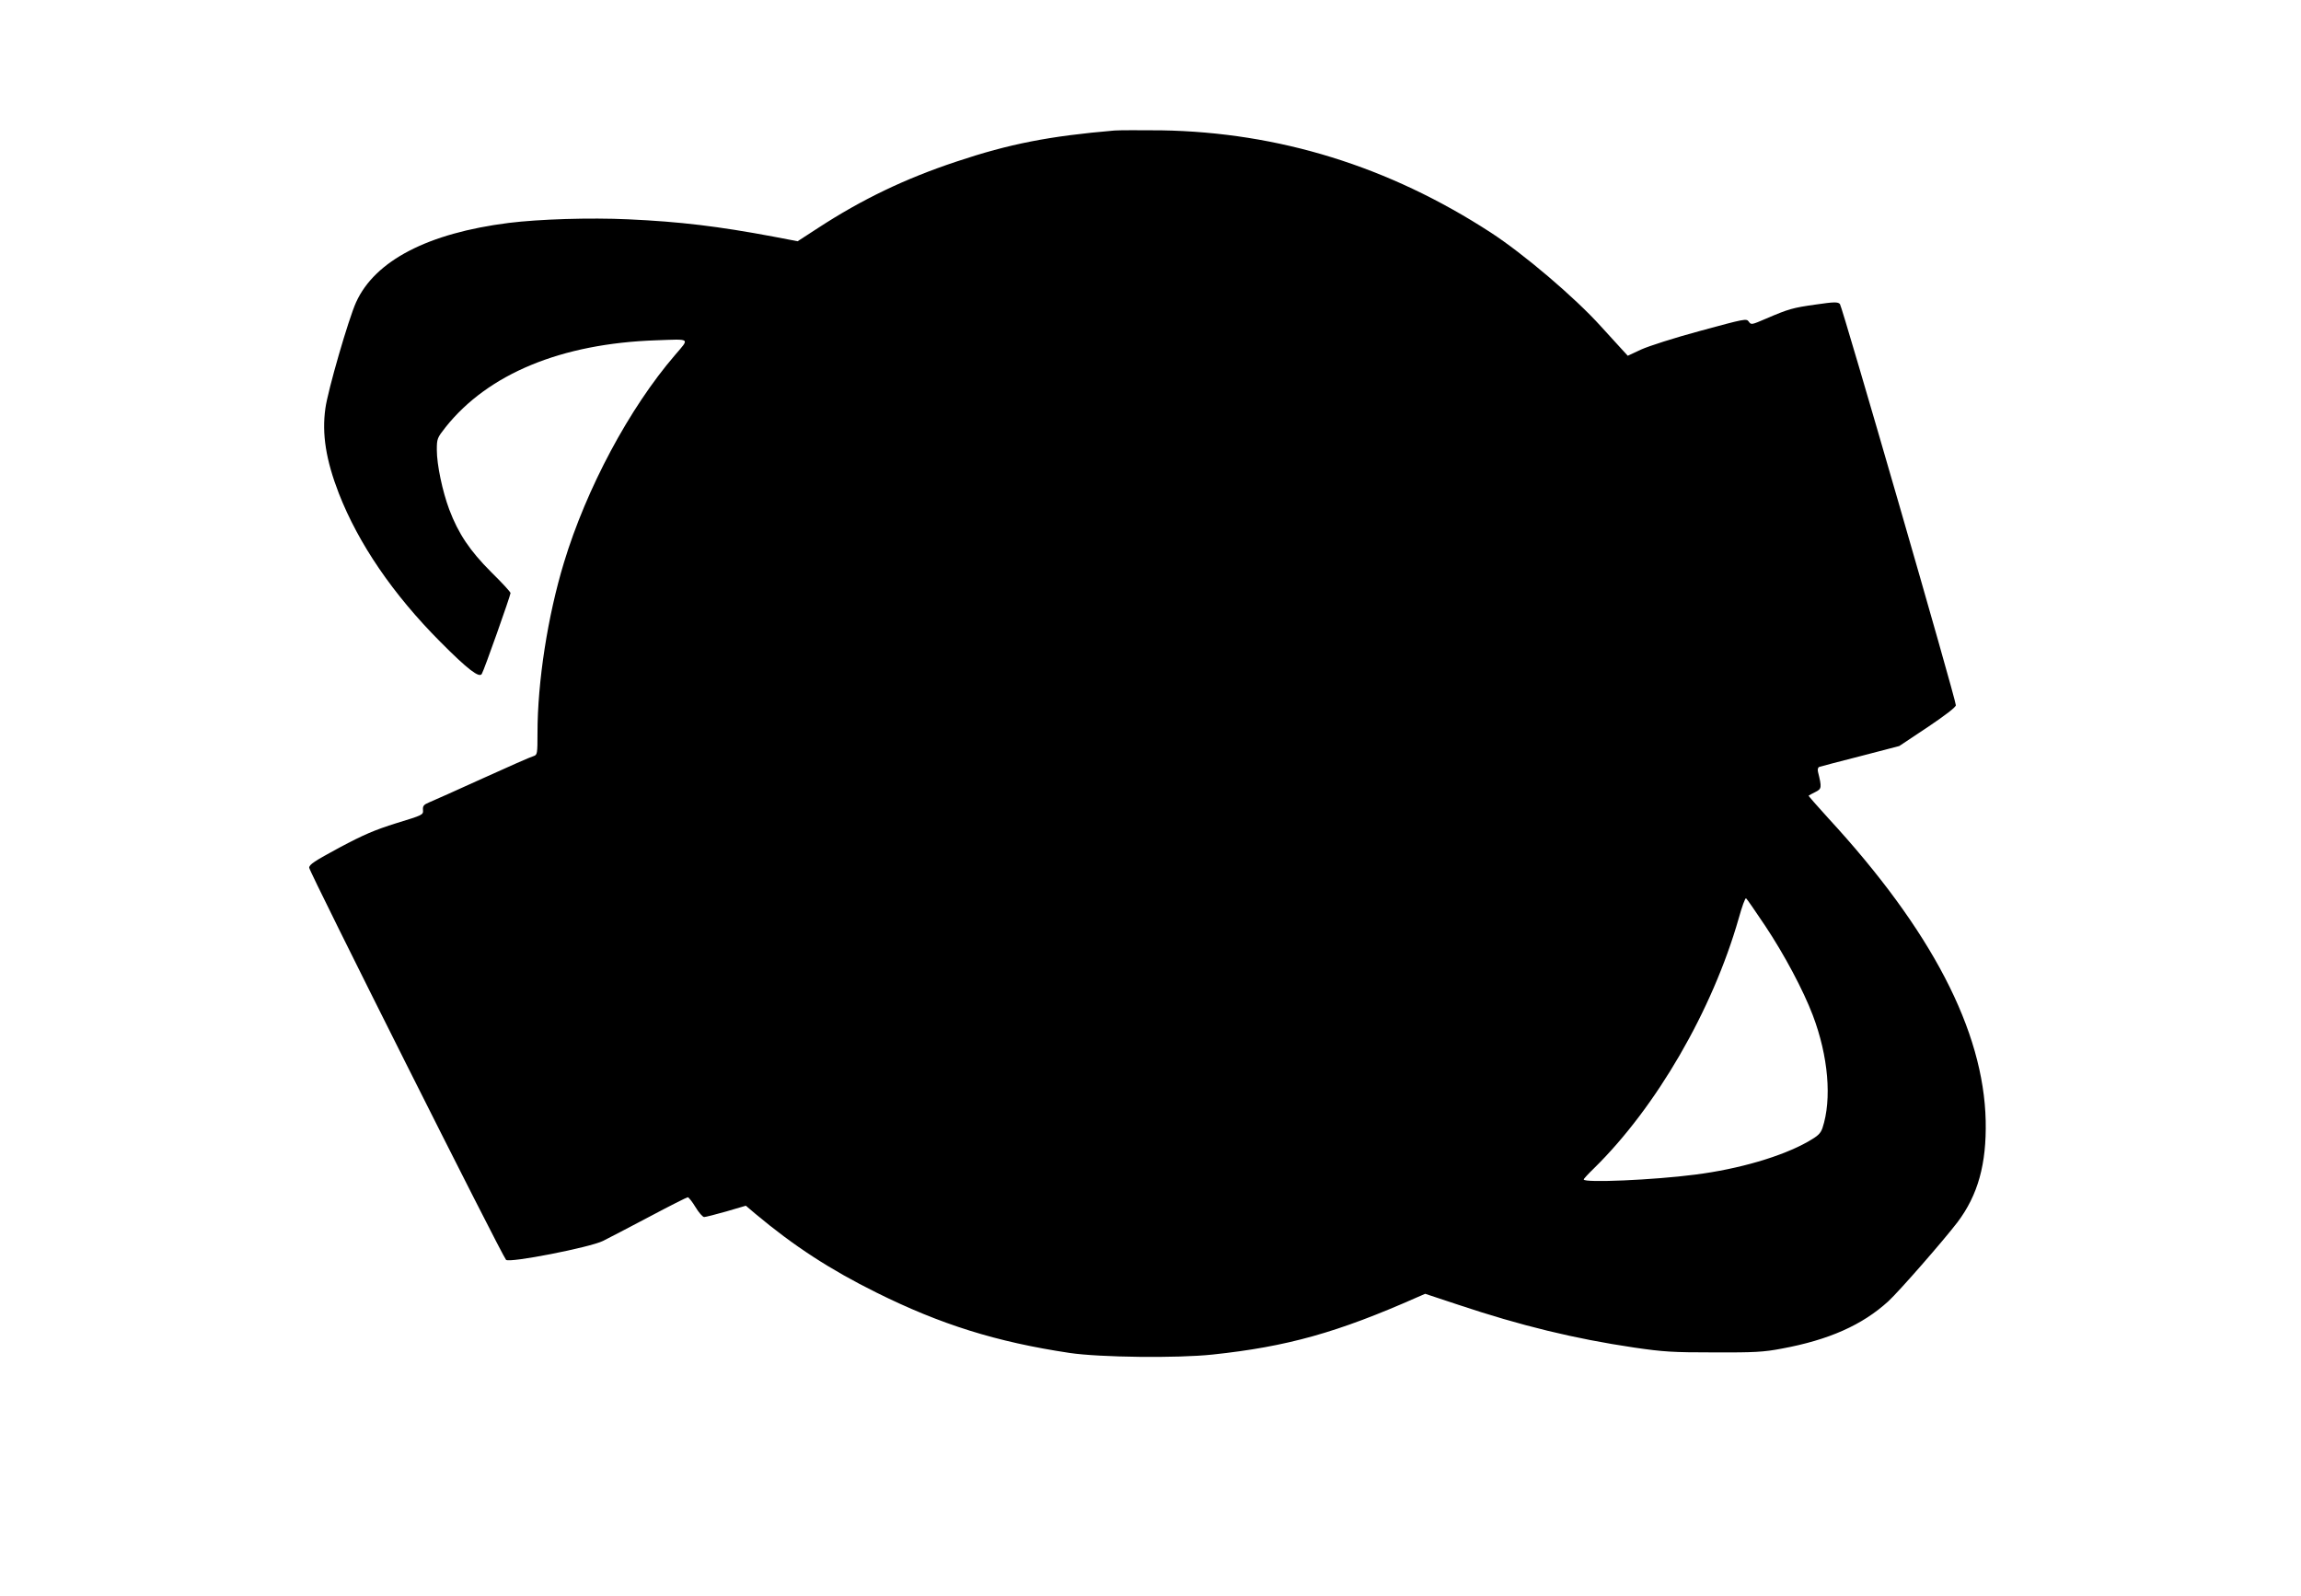  <svg version="1.0" xmlns="http://www.w3.org/2000/svg"
 width="1280pt" height="888pt" viewBox="0 0 1280 888"
 preserveAspectRatio="xMidYMid meet"><g transform="translate(0,888) scale(0.1,-0.1)"
fill="#000000" stroke="none">
<path d="M6200 8154 c-363 -31 -584 -74 -880 -173 -286 -95 -525 -210 -769
-369 l-114 -74 -136 26 c-304 57 -519 83 -806 96 -214 10 -495 1 -665 -20
-450 -57 -744 -210 -849 -441 -42 -92 -158 -493 -171 -591 -20 -142 3 -287 75
-473 109 -279 301 -561 565 -826 150 -151 216 -202 230 -178 12 18 160 437
160 450 0 6 -48 58 -108 117 -118 118 -182 213 -233 348 -38 102 -69 249 -69
331 0 63 2 67 49 127 237 297 644 465 1170 483 197 7 188 14 106 -82 -254
-295 -493 -742 -618 -1155 -90 -296 -147 -662 -147 -947 0 -117 -1 -122 -22
-129 -13 -3 -140 -59 -283 -124 -143 -65 -277 -125 -297 -133 -31 -13 -37 -20
-35 -43 2 -27 -1 -28 -148 -73 -121 -38 -182 -64 -317 -136 -139 -75 -168 -94
-168 -112 0 -22 1071 -2155 1095 -2181 17 -19 467 69 539 105 28 14 144 74
257 134 113 60 210 109 215 109 5 0 25 -25 43 -55 18 -30 40 -55 48 -55 8 0
63 14 123 31 l109 32 53 -45 c215 -180 417 -311 673 -438 358 -178 668 -275
1075 -336 169 -25 599 -30 795 -9 416 44 696 123 1137 318 l46 20 184 -61
c347 -116 647 -189 978 -238 165 -24 214 -27 445 -27 223 -1 277 2 376 21 261
48 449 131 594 264 58 53 307 338 384 439 114 151 162 324 157 564 -11 502
-302 1061 -875 1683 -62 68 -112 125 -110 126 2 2 19 11 37 20 36 18 37 24 15
113 -3 14 0 25 8 27 8 3 111 30 229 60 l215 56 158 105 c98 66 157 111 157
122 0 33 -632 2218 -645 2232 -12 12 -31 12 -134 -3 -128 -18 -150 -24 -278
-79 -79 -34 -82 -35 -95 -16 -13 18 -21 16 -268 -51 -145 -39 -288 -85 -330
-104 l-75 -35 -34 37 c-18 20 -70 77 -115 126 -147 163 -431 404 -614 523
-567 368 -1178 557 -1832 568 -118 1 -235 1 -260 -1z m3620 -4425 c107 -161
211 -357 264 -496 87 -229 107 -468 54 -628 -11 -31 -25 -44 -81 -76 -145 -82
-383 -152 -627 -183 -230 -30 -620 -47 -620 -27 0 4 25 31 56 61 347 340 660
880 806 1391 18 65 36 115 41 112 4 -2 52 -72 107 -154z"/>
</g>
</svg>
